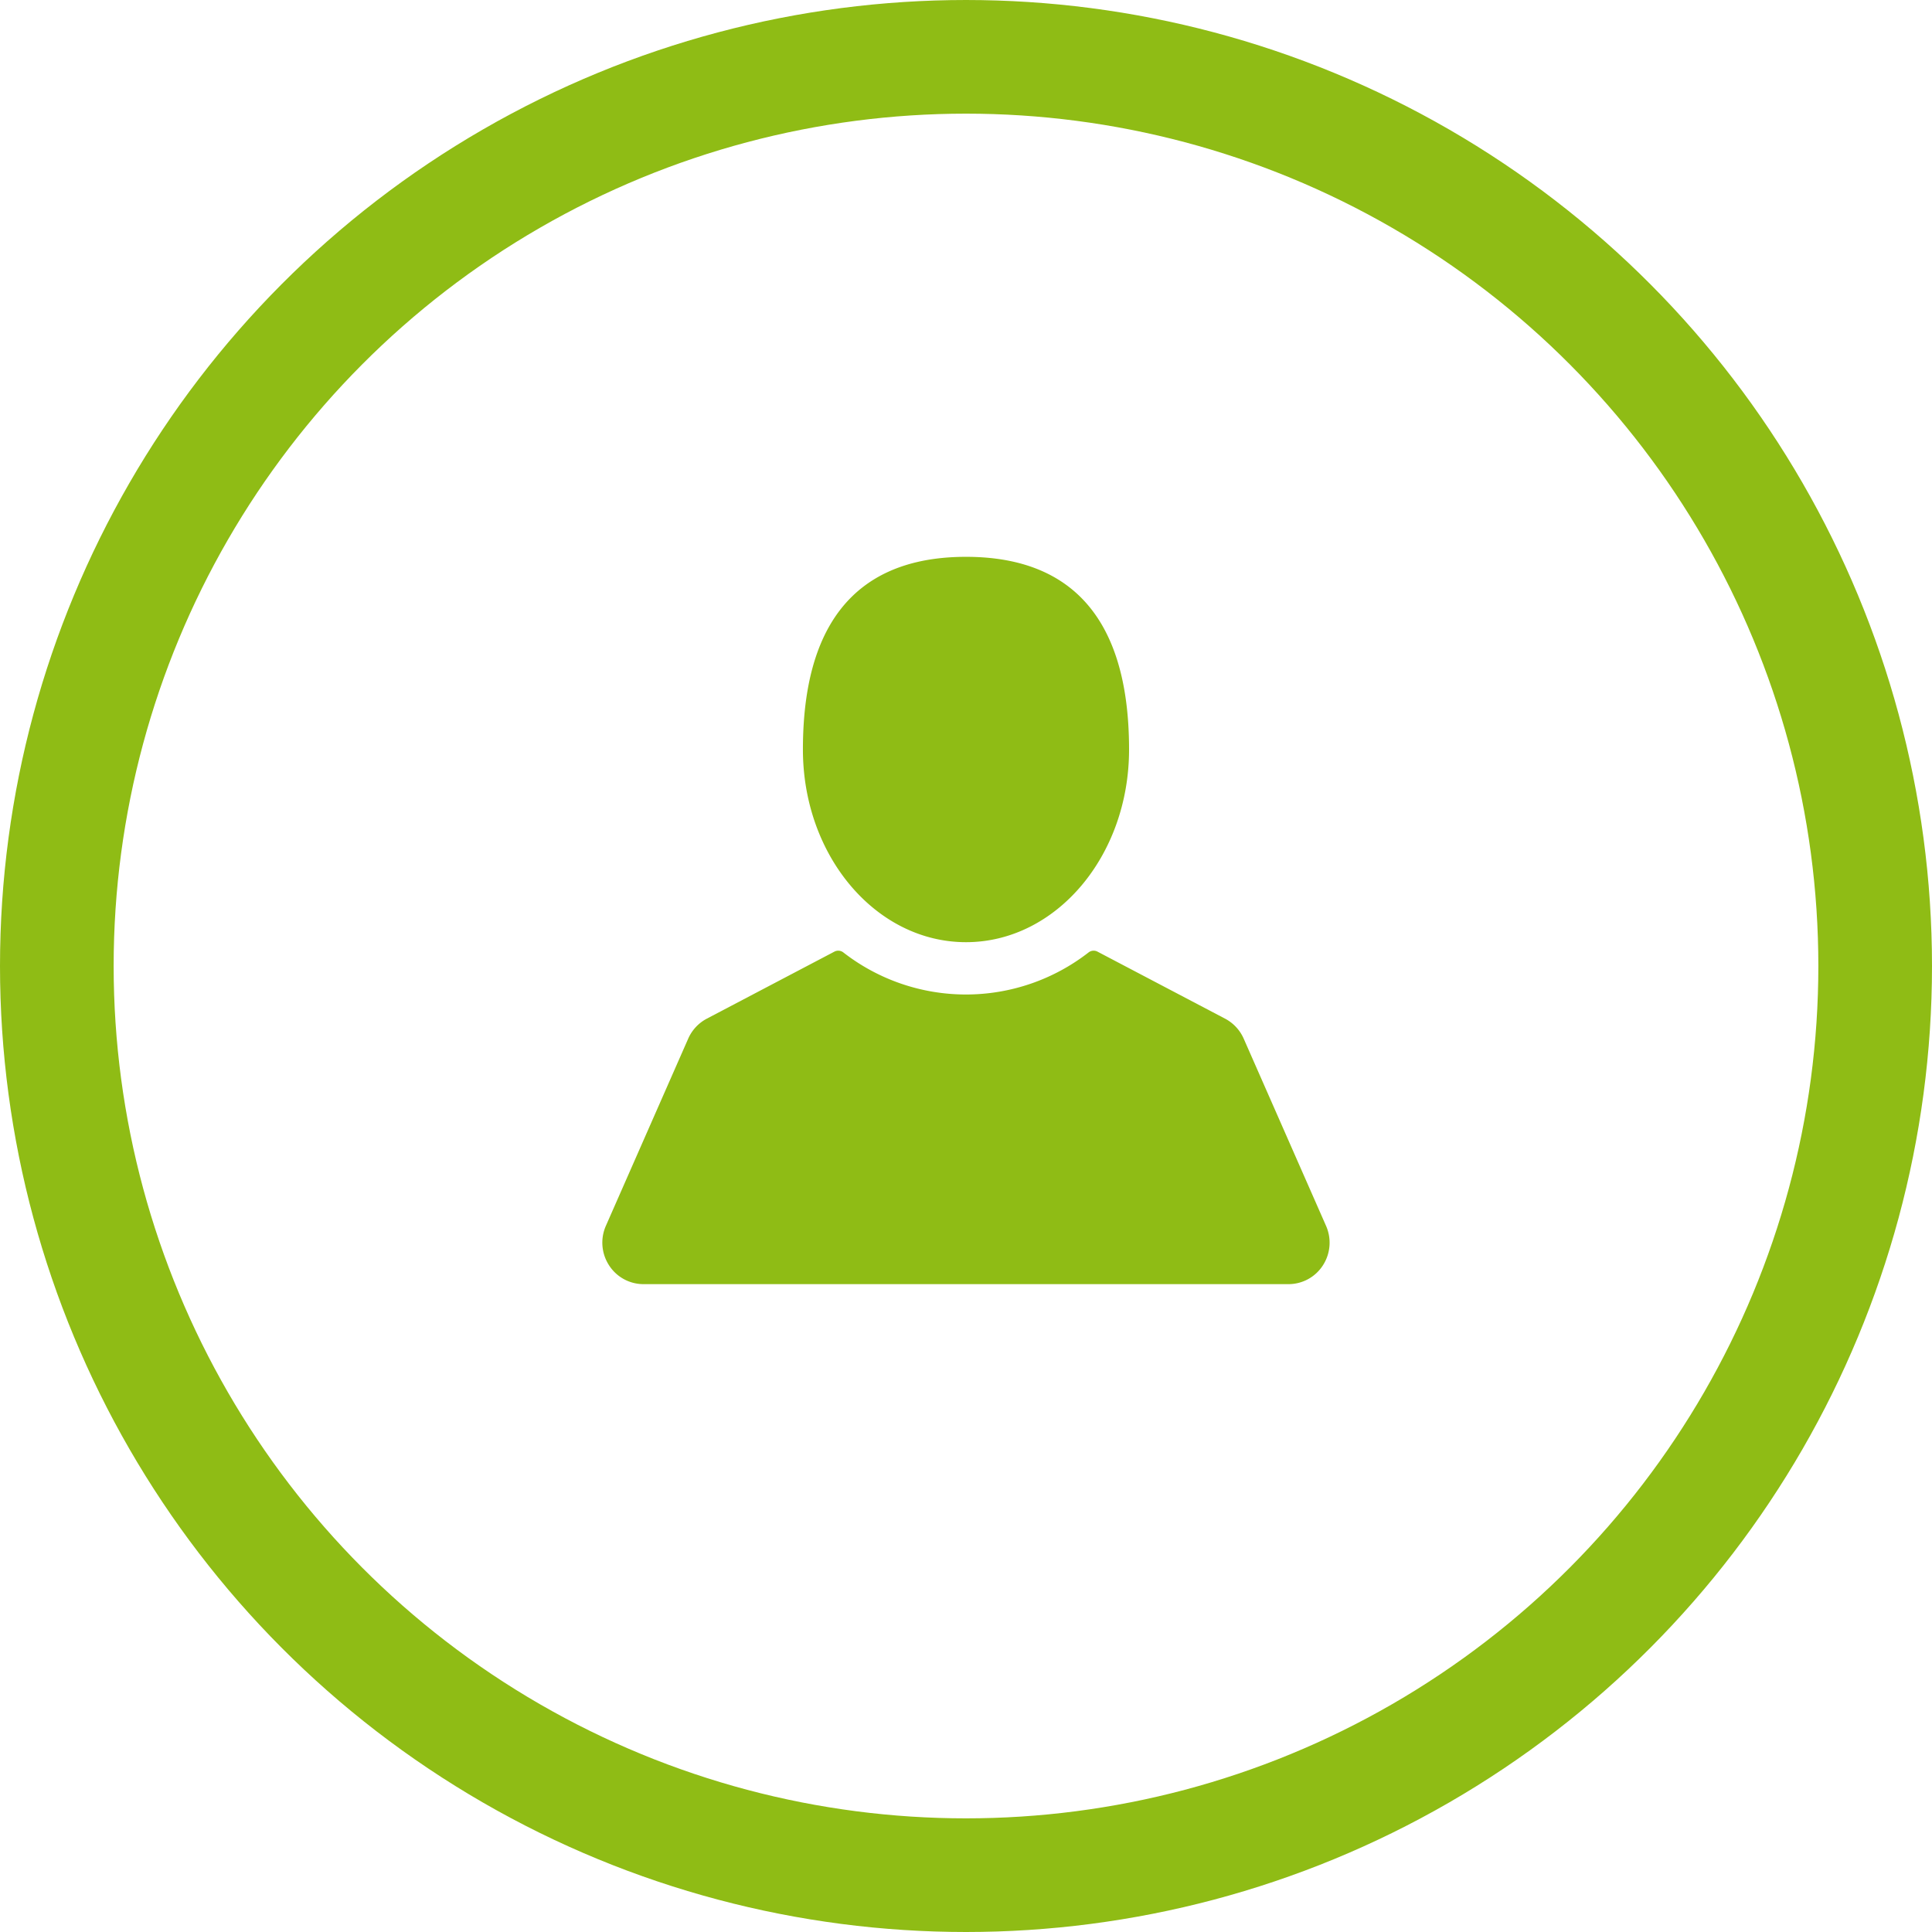 <svg xmlns="http://www.w3.org/2000/svg" width="85" height="85" viewBox="0 0 85 85">
<defs>
    <style>
      .cls-1 {
        fill: none;
        stroke: #8fbc15;
        stroke-width: 5px;
      }

      .cls-2 {
        fill: #8fbc15;
        fill-rule: evenodd;
      }
    </style>
  </defs>
  <circle class="cls-1" cx="42.5" cy="42.5" r="40"/>
  <path id="alak" class="cls-2" d="M975.705,237.166a1.8,1.8,0,0,1-1.517.831H945.811a1.8,1.8,0,0,1-1.517-.831,1.832,1.832,0,0,1-.137-1.737l3.62-8.23a1.825,1.825,0,0,1,.818-0.881l5.617-2.951a0.363,0.363,0,0,1,.386.032,8.788,8.788,0,0,0,10.8,0,0.361,0.361,0,0,1,.385-0.032l5.618,2.951a1.825,1.825,0,0,1,.818.881l3.62,8.23A1.834,1.834,0,0,1,975.705,237.166ZM960,222.952c-3.963,0-7.175-3.795-7.175-8.476,0-6.492,3.212-8.478,7.175-8.478s7.174,1.986,7.174,8.478C967.174,219.157,963.962,222.952,960,222.952Z" transform="translate(-917.5 -181.5)"/>
</svg>
